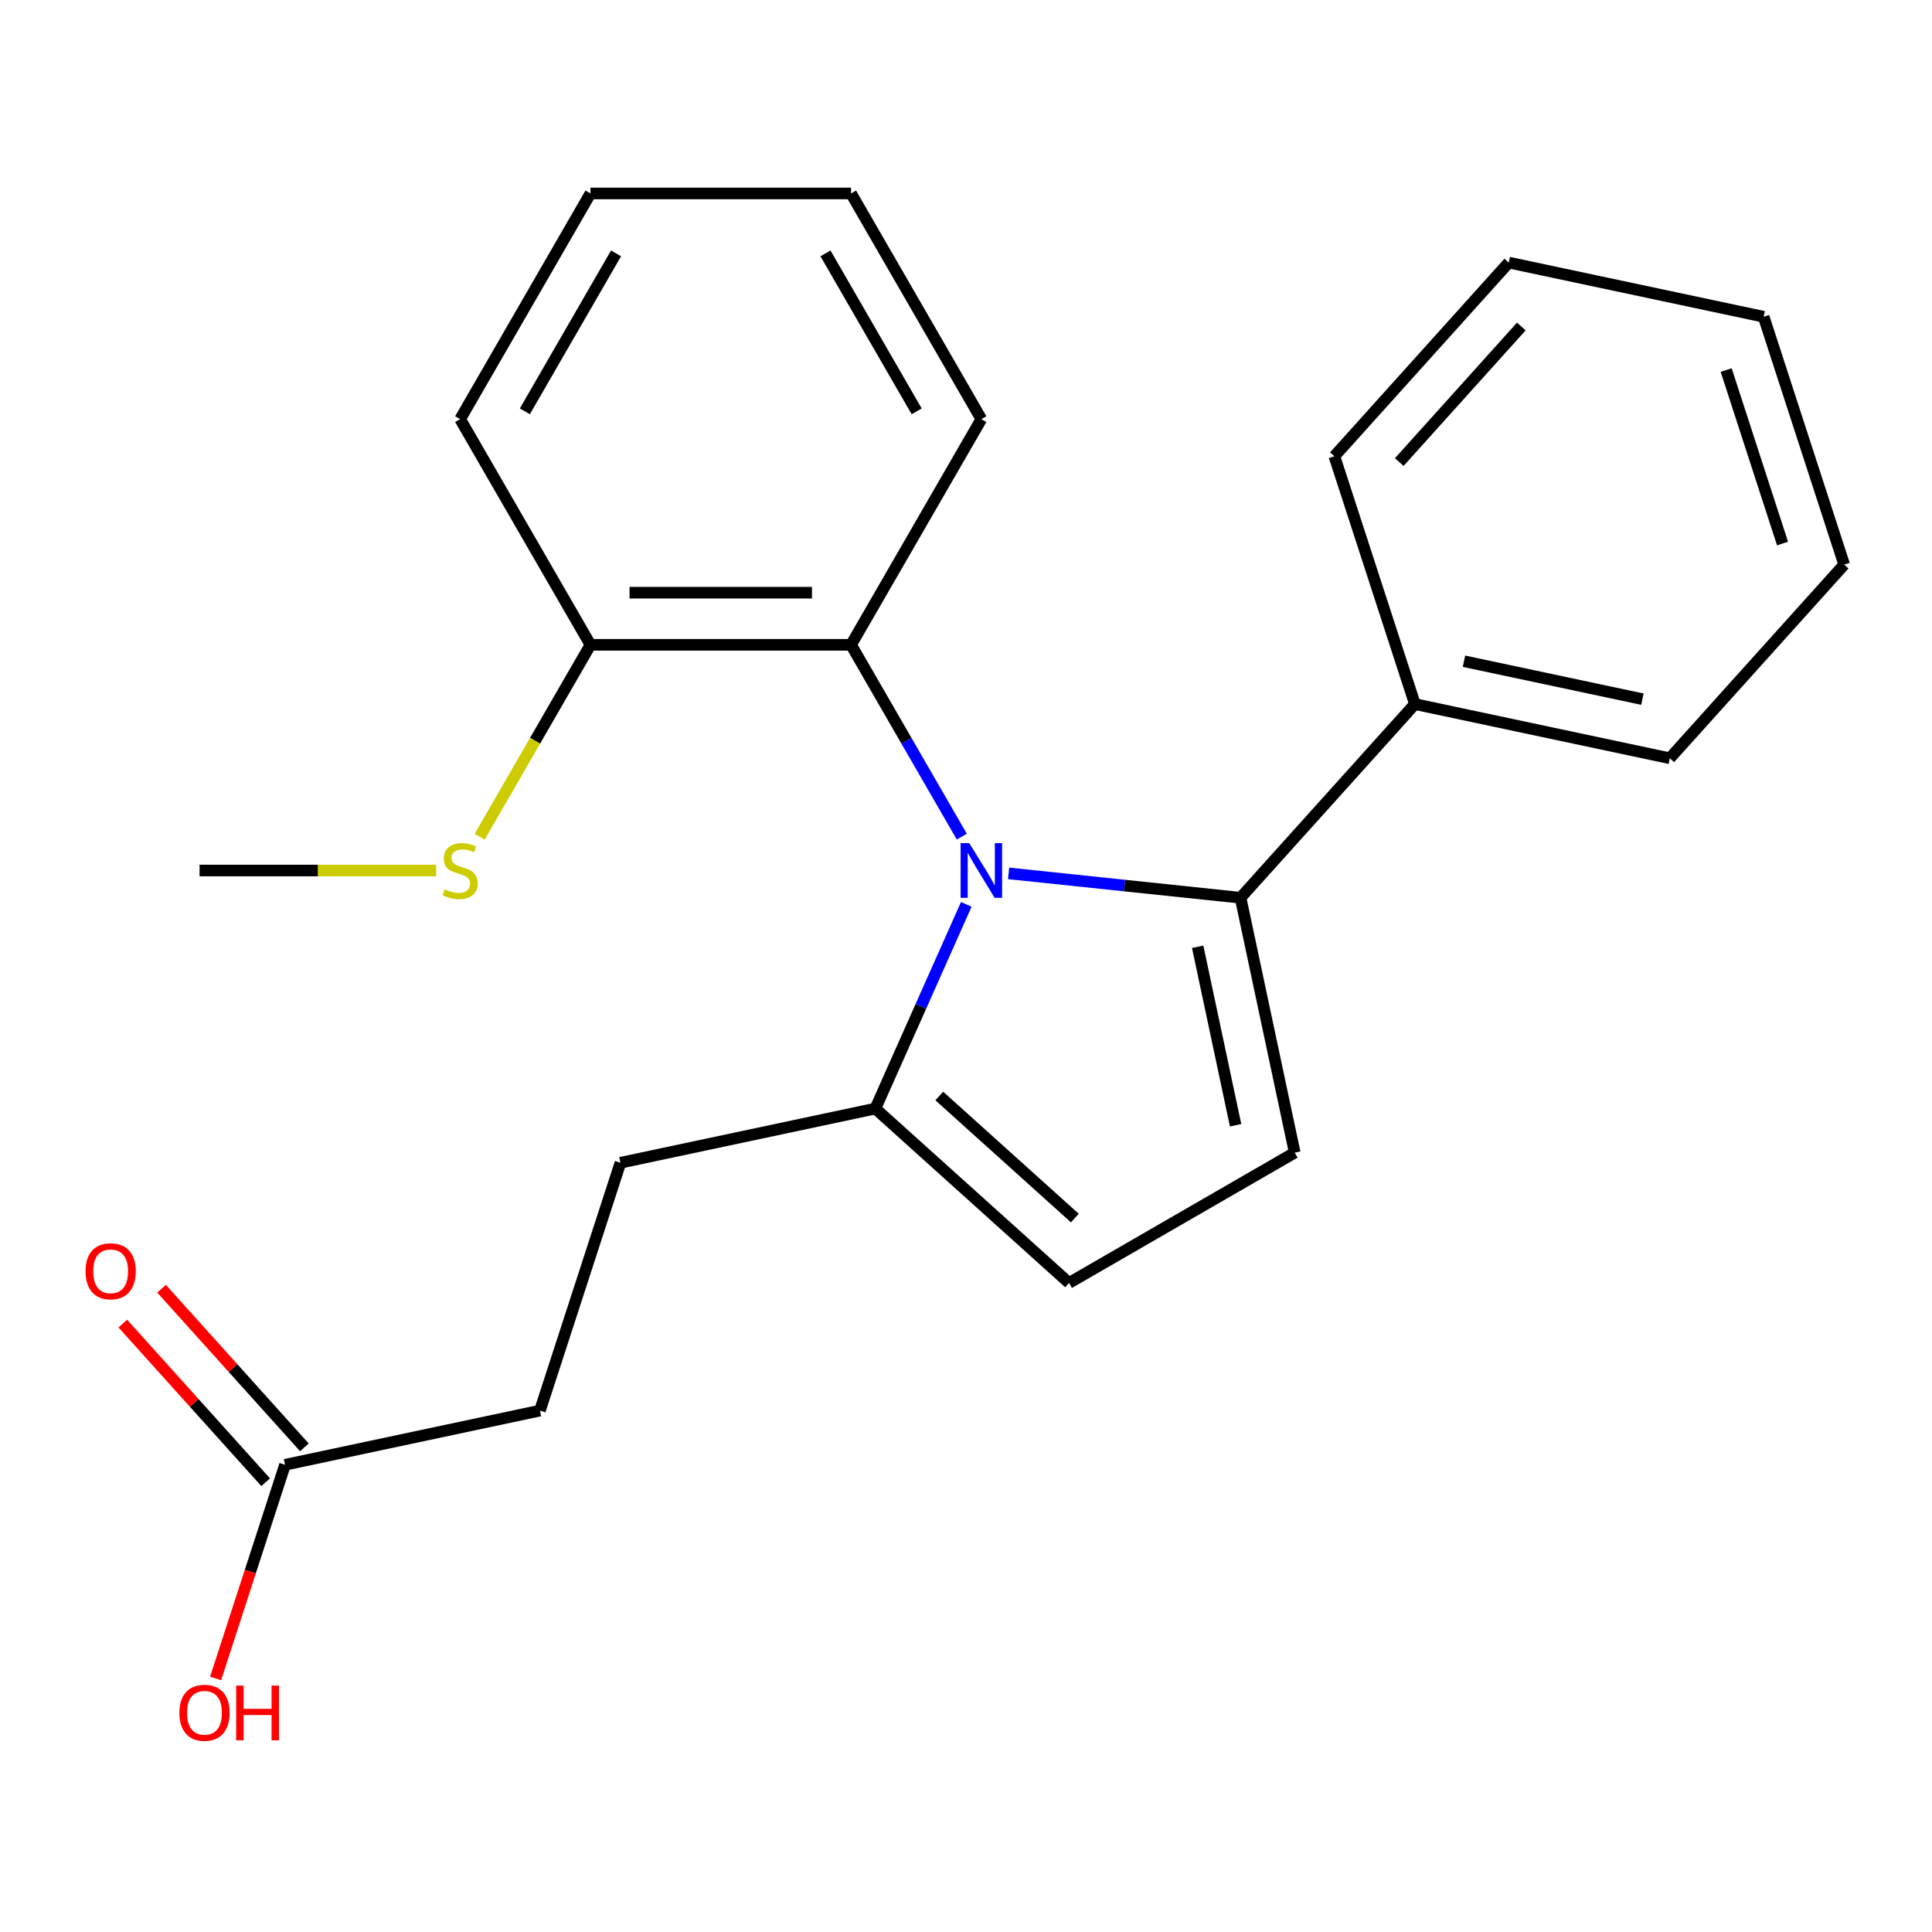 <?xml version='1.0' encoding='iso-8859-1'?>
<svg version='1.1' baseProfile='full'
              xmlns='http://www.w3.org/2000/svg'
                      xmlns:rdkit='http://www.rdkit.org/xml'
                      xmlns:xlink='http://www.w3.org/1999/xlink'
                  xml:space='preserve'
width='1000px' height='1000px' viewBox='0 0 1000 1000'>
<!-- END OF HEADER -->
<rect style='opacity:1.0;fill:#FFFFFF;stroke:none' width='1000' height='1000' x='0' y='0'> </rect>
<path class='bond-0' d='M 522.06,452.057 L 582.078,458.365' style='fill:none;fill-rule:evenodd;stroke:#0000FF;stroke-width:6px;stroke-linecap:butt;stroke-linejoin:miter;stroke-opacity:1' />
<path class='bond-0' d='M 582.078,458.365 L 642.095,464.673' style='fill:none;fill-rule:evenodd;stroke:#000000;stroke-width:6px;stroke-linecap:butt;stroke-linejoin:miter;stroke-opacity:1' />
<path class='bond-2' d='M 500.142,468.105 L 476.614,520.952' style='fill:none;fill-rule:evenodd;stroke:#0000FF;stroke-width:6px;stroke-linecap:butt;stroke-linejoin:miter;stroke-opacity:1' />
<path class='bond-2' d='M 476.614,520.952 L 453.085,573.798' style='fill:none;fill-rule:evenodd;stroke:#000000;stroke-width:6px;stroke-linecap:butt;stroke-linejoin:miter;stroke-opacity:1' />
<path class='bond-3' d='M 497.826,433.041 L 469.166,383.4' style='fill:none;fill-rule:evenodd;stroke:#0000FF;stroke-width:6px;stroke-linecap:butt;stroke-linejoin:miter;stroke-opacity:1' />
<path class='bond-3' d='M 469.166,383.4 L 440.505,333.759' style='fill:none;fill-rule:evenodd;stroke:#000000;stroke-width:6px;stroke-linecap:butt;stroke-linejoin:miter;stroke-opacity:1' />
<path class='bond-1' d='M 642.095,464.673 L 670.139,596.611' style='fill:none;fill-rule:evenodd;stroke:#000000;stroke-width:6px;stroke-linecap:butt;stroke-linejoin:miter;stroke-opacity:1' />
<path class='bond-1' d='M 619.914,490.072 L 639.545,582.429' style='fill:none;fill-rule:evenodd;stroke:#000000;stroke-width:6px;stroke-linecap:butt;stroke-linejoin:miter;stroke-opacity:1' />
<path class='bond-6' d='M 642.095,464.673 L 732.351,364.433' style='fill:none;fill-rule:evenodd;stroke:#000000;stroke-width:6px;stroke-linecap:butt;stroke-linejoin:miter;stroke-opacity:1' />
<path class='bond-23' d='M 670.139,596.611 L 553.325,664.054' style='fill:none;fill-rule:evenodd;stroke:#000000;stroke-width:6px;stroke-linecap:butt;stroke-linejoin:miter;stroke-opacity:1' />
<path class='bond-4' d='M 453.085,573.798 L 553.325,664.054' style='fill:none;fill-rule:evenodd;stroke:#000000;stroke-width:6px;stroke-linecap:butt;stroke-linejoin:miter;stroke-opacity:1' />
<path class='bond-4' d='M 486.172,567.288 L 556.34,630.467' style='fill:none;fill-rule:evenodd;stroke:#000000;stroke-width:6px;stroke-linecap:butt;stroke-linejoin:miter;stroke-opacity:1' />
<path class='bond-8' d='M 453.085,573.798 L 321.147,601.842' style='fill:none;fill-rule:evenodd;stroke:#000000;stroke-width:6px;stroke-linecap:butt;stroke-linejoin:miter;stroke-opacity:1' />
<path class='bond-7' d='M 440.505,333.759 L 305.62,333.759' style='fill:none;fill-rule:evenodd;stroke:#000000;stroke-width:6px;stroke-linecap:butt;stroke-linejoin:miter;stroke-opacity:1' />
<path class='bond-7' d='M 420.272,306.782 L 325.852,306.782' style='fill:none;fill-rule:evenodd;stroke:#000000;stroke-width:6px;stroke-linecap:butt;stroke-linejoin:miter;stroke-opacity:1' />
<path class='bond-13' d='M 440.505,333.759 L 507.948,216.944' style='fill:none;fill-rule:evenodd;stroke:#000000;stroke-width:6px;stroke-linecap:butt;stroke-linejoin:miter;stroke-opacity:1' />
<path class='bond-5' d='M 147.527,758.17 L 279.465,730.126' style='fill:none;fill-rule:evenodd;stroke:#000000;stroke-width:6px;stroke-linecap:butt;stroke-linejoin:miter;stroke-opacity:1' />
<path class='bond-9' d='M 157.551,749.145 L 120.586,708.091' style='fill:none;fill-rule:evenodd;stroke:#000000;stroke-width:6px;stroke-linecap:butt;stroke-linejoin:miter;stroke-opacity:1' />
<path class='bond-9' d='M 120.586,708.091 L 83.621,667.037' style='fill:none;fill-rule:evenodd;stroke:#FF0000;stroke-width:6px;stroke-linecap:butt;stroke-linejoin:miter;stroke-opacity:1' />
<path class='bond-9' d='M 137.503,767.196 L 100.538,726.142' style='fill:none;fill-rule:evenodd;stroke:#000000;stroke-width:6px;stroke-linecap:butt;stroke-linejoin:miter;stroke-opacity:1' />
<path class='bond-9' d='M 100.538,726.142 L 63.573,685.088' style='fill:none;fill-rule:evenodd;stroke:#FF0000;stroke-width:6px;stroke-linecap:butt;stroke-linejoin:miter;stroke-opacity:1' />
<path class='bond-12' d='M 147.527,758.17 L 129.56,813.466' style='fill:none;fill-rule:evenodd;stroke:#000000;stroke-width:6px;stroke-linecap:butt;stroke-linejoin:miter;stroke-opacity:1' />
<path class='bond-12' d='M 129.56,813.466 L 111.593,868.762' style='fill:none;fill-rule:evenodd;stroke:#FF0000;stroke-width:6px;stroke-linecap:butt;stroke-linejoin:miter;stroke-opacity:1' />
<path class='bond-14' d='M 732.351,364.433 L 864.289,392.477' style='fill:none;fill-rule:evenodd;stroke:#000000;stroke-width:6px;stroke-linecap:butt;stroke-linejoin:miter;stroke-opacity:1' />
<path class='bond-14' d='M 757.751,342.252 L 850.107,361.883' style='fill:none;fill-rule:evenodd;stroke:#000000;stroke-width:6px;stroke-linecap:butt;stroke-linejoin:miter;stroke-opacity:1' />
<path class='bond-15' d='M 732.351,364.433 L 690.669,236.149' style='fill:none;fill-rule:evenodd;stroke:#000000;stroke-width:6px;stroke-linecap:butt;stroke-linejoin:miter;stroke-opacity:1' />
<path class='bond-11' d='M 305.62,333.759 L 276.948,383.42' style='fill:none;fill-rule:evenodd;stroke:#000000;stroke-width:6px;stroke-linecap:butt;stroke-linejoin:miter;stroke-opacity:1' />
<path class='bond-11' d='M 276.948,383.42 L 248.276,433.081' style='fill:none;fill-rule:evenodd;stroke:#CCCC00;stroke-width:6px;stroke-linecap:butt;stroke-linejoin:miter;stroke-opacity:1' />
<path class='bond-16' d='M 305.62,333.759 L 238.177,216.944' style='fill:none;fill-rule:evenodd;stroke:#000000;stroke-width:6px;stroke-linecap:butt;stroke-linejoin:miter;stroke-opacity:1' />
<path class='bond-10' d='M 321.147,601.842 L 279.465,730.126' style='fill:none;fill-rule:evenodd;stroke:#000000;stroke-width:6px;stroke-linecap:butt;stroke-linejoin:miter;stroke-opacity:1' />
<path class='bond-17' d='M 225.725,450.573 L 164.508,450.573' style='fill:none;fill-rule:evenodd;stroke:#CCCC00;stroke-width:6px;stroke-linecap:butt;stroke-linejoin:miter;stroke-opacity:1' />
<path class='bond-17' d='M 164.508,450.573 L 103.291,450.573' style='fill:none;fill-rule:evenodd;stroke:#000000;stroke-width:6px;stroke-linecap:butt;stroke-linejoin:miter;stroke-opacity:1' />
<path class='bond-18' d='M 507.948,216.944 L 440.505,100.13' style='fill:none;fill-rule:evenodd;stroke:#000000;stroke-width:6px;stroke-linecap:butt;stroke-linejoin:miter;stroke-opacity:1' />
<path class='bond-18' d='M 474.469,212.911 L 427.259,131.141' style='fill:none;fill-rule:evenodd;stroke:#000000;stroke-width:6px;stroke-linecap:butt;stroke-linejoin:miter;stroke-opacity:1' />
<path class='bond-20' d='M 864.289,392.477 L 954.545,292.238' style='fill:none;fill-rule:evenodd;stroke:#000000;stroke-width:6px;stroke-linecap:butt;stroke-linejoin:miter;stroke-opacity:1' />
<path class='bond-19' d='M 690.669,236.149 L 780.925,135.91' style='fill:none;fill-rule:evenodd;stroke:#000000;stroke-width:6px;stroke-linecap:butt;stroke-linejoin:miter;stroke-opacity:1' />
<path class='bond-19' d='M 724.256,239.164 L 787.435,168.997' style='fill:none;fill-rule:evenodd;stroke:#000000;stroke-width:6px;stroke-linecap:butt;stroke-linejoin:miter;stroke-opacity:1' />
<path class='bond-24' d='M 238.177,216.944 L 305.62,100.13' style='fill:none;fill-rule:evenodd;stroke:#000000;stroke-width:6px;stroke-linecap:butt;stroke-linejoin:miter;stroke-opacity:1' />
<path class='bond-24' d='M 271.656,212.911 L 318.866,131.141' style='fill:none;fill-rule:evenodd;stroke:#000000;stroke-width:6px;stroke-linecap:butt;stroke-linejoin:miter;stroke-opacity:1' />
<path class='bond-21' d='M 440.505,100.13 L 305.62,100.13' style='fill:none;fill-rule:evenodd;stroke:#000000;stroke-width:6px;stroke-linecap:butt;stroke-linejoin:miter;stroke-opacity:1' />
<path class='bond-22' d='M 780.925,135.91 L 912.863,163.954' style='fill:none;fill-rule:evenodd;stroke:#000000;stroke-width:6px;stroke-linecap:butt;stroke-linejoin:miter;stroke-opacity:1' />
<path class='bond-25' d='M 954.545,292.238 L 912.863,163.954' style='fill:none;fill-rule:evenodd;stroke:#000000;stroke-width:6px;stroke-linecap:butt;stroke-linejoin:miter;stroke-opacity:1' />
<path class='bond-25' d='M 922.636,281.332 L 893.459,191.533' style='fill:none;fill-rule:evenodd;stroke:#000000;stroke-width:6px;stroke-linecap:butt;stroke-linejoin:miter;stroke-opacity:1' />
<path  class='atom-0' d='M 501.688 436.413
L 510.968 451.413
Q 511.888 452.893, 513.368 455.573
Q 514.848 458.253, 514.928 458.413
L 514.928 436.413
L 518.688 436.413
L 518.688 464.733
L 514.808 464.733
L 504.848 448.333
Q 503.688 446.413, 502.448 444.213
Q 501.248 442.013, 500.888 441.333
L 500.888 464.733
L 497.208 464.733
L 497.208 436.413
L 501.688 436.413
' fill='#0000FF'/>
<path  class='atom-10' d='M 44.271 658.011
Q 44.271 651.211, 47.631 647.411
Q 50.991 643.611, 57.271 643.611
Q 63.551 643.611, 66.911 647.411
Q 70.271 651.211, 70.271 658.011
Q 70.271 664.891, 66.871 668.811
Q 63.471 672.691, 57.271 672.691
Q 51.031 672.691, 47.631 668.811
Q 44.271 664.931, 44.271 658.011
M 57.271 669.491
Q 61.591 669.491, 63.911 666.611
Q 66.271 663.691, 66.271 658.011
Q 66.271 652.451, 63.911 649.651
Q 61.591 646.811, 57.271 646.811
Q 52.951 646.811, 50.591 649.611
Q 48.271 652.411, 48.271 658.011
Q 48.271 663.731, 50.591 666.611
Q 52.951 669.491, 57.271 669.491
' fill='#FF0000'/>
<path  class='atom-12' d='M 230.177 460.293
Q 230.497 460.413, 231.817 460.973
Q 233.137 461.533, 234.577 461.893
Q 236.057 462.213, 237.497 462.213
Q 240.177 462.213, 241.737 460.933
Q 243.297 459.613, 243.297 457.333
Q 243.297 455.773, 242.497 454.813
Q 241.737 453.853, 240.537 453.333
Q 239.337 452.813, 237.337 452.213
Q 234.817 451.453, 233.297 450.733
Q 231.817 450.013, 230.737 448.493
Q 229.697 446.973, 229.697 444.413
Q 229.697 440.853, 232.097 438.653
Q 234.537 436.453, 239.337 436.453
Q 242.617 436.453, 246.337 438.013
L 245.417 441.093
Q 242.017 439.693, 239.457 439.693
Q 236.697 439.693, 235.177 440.853
Q 233.657 441.973, 233.697 443.933
Q 233.697 445.453, 234.457 446.373
Q 235.257 447.293, 236.377 447.813
Q 237.537 448.333, 239.457 448.933
Q 242.017 449.733, 243.537 450.533
Q 245.057 451.333, 246.137 452.973
Q 247.257 454.573, 247.257 457.333
Q 247.257 461.253, 244.617 463.373
Q 242.017 465.453, 237.657 465.453
Q 235.137 465.453, 233.217 464.893
Q 231.337 464.373, 229.097 463.453
L 230.177 460.293
' fill='#CCCC00'/>
<path  class='atom-13' d='M 92.845 886.534
Q 92.845 879.734, 96.205 875.934
Q 99.565 872.134, 105.845 872.134
Q 112.125 872.134, 115.485 875.934
Q 118.845 879.734, 118.845 886.534
Q 118.845 893.414, 115.445 897.334
Q 112.045 901.214, 105.845 901.214
Q 99.605 901.214, 96.205 897.334
Q 92.845 893.454, 92.845 886.534
M 105.845 898.014
Q 110.165 898.014, 112.485 895.134
Q 114.845 892.214, 114.845 886.534
Q 114.845 880.974, 112.485 878.174
Q 110.165 875.334, 105.845 875.334
Q 101.525 875.334, 99.165 878.134
Q 96.845 880.934, 96.845 886.534
Q 96.845 892.254, 99.165 895.134
Q 101.525 898.014, 105.845 898.014
' fill='#FF0000'/>
<path  class='atom-13' d='M 122.245 872.454
L 126.085 872.454
L 126.085 884.494
L 140.565 884.494
L 140.565 872.454
L 144.405 872.454
L 144.405 900.774
L 140.565 900.774
L 140.565 887.694
L 126.085 887.694
L 126.085 900.774
L 122.245 900.774
L 122.245 872.454
' fill='#FF0000'/>
</svg>
